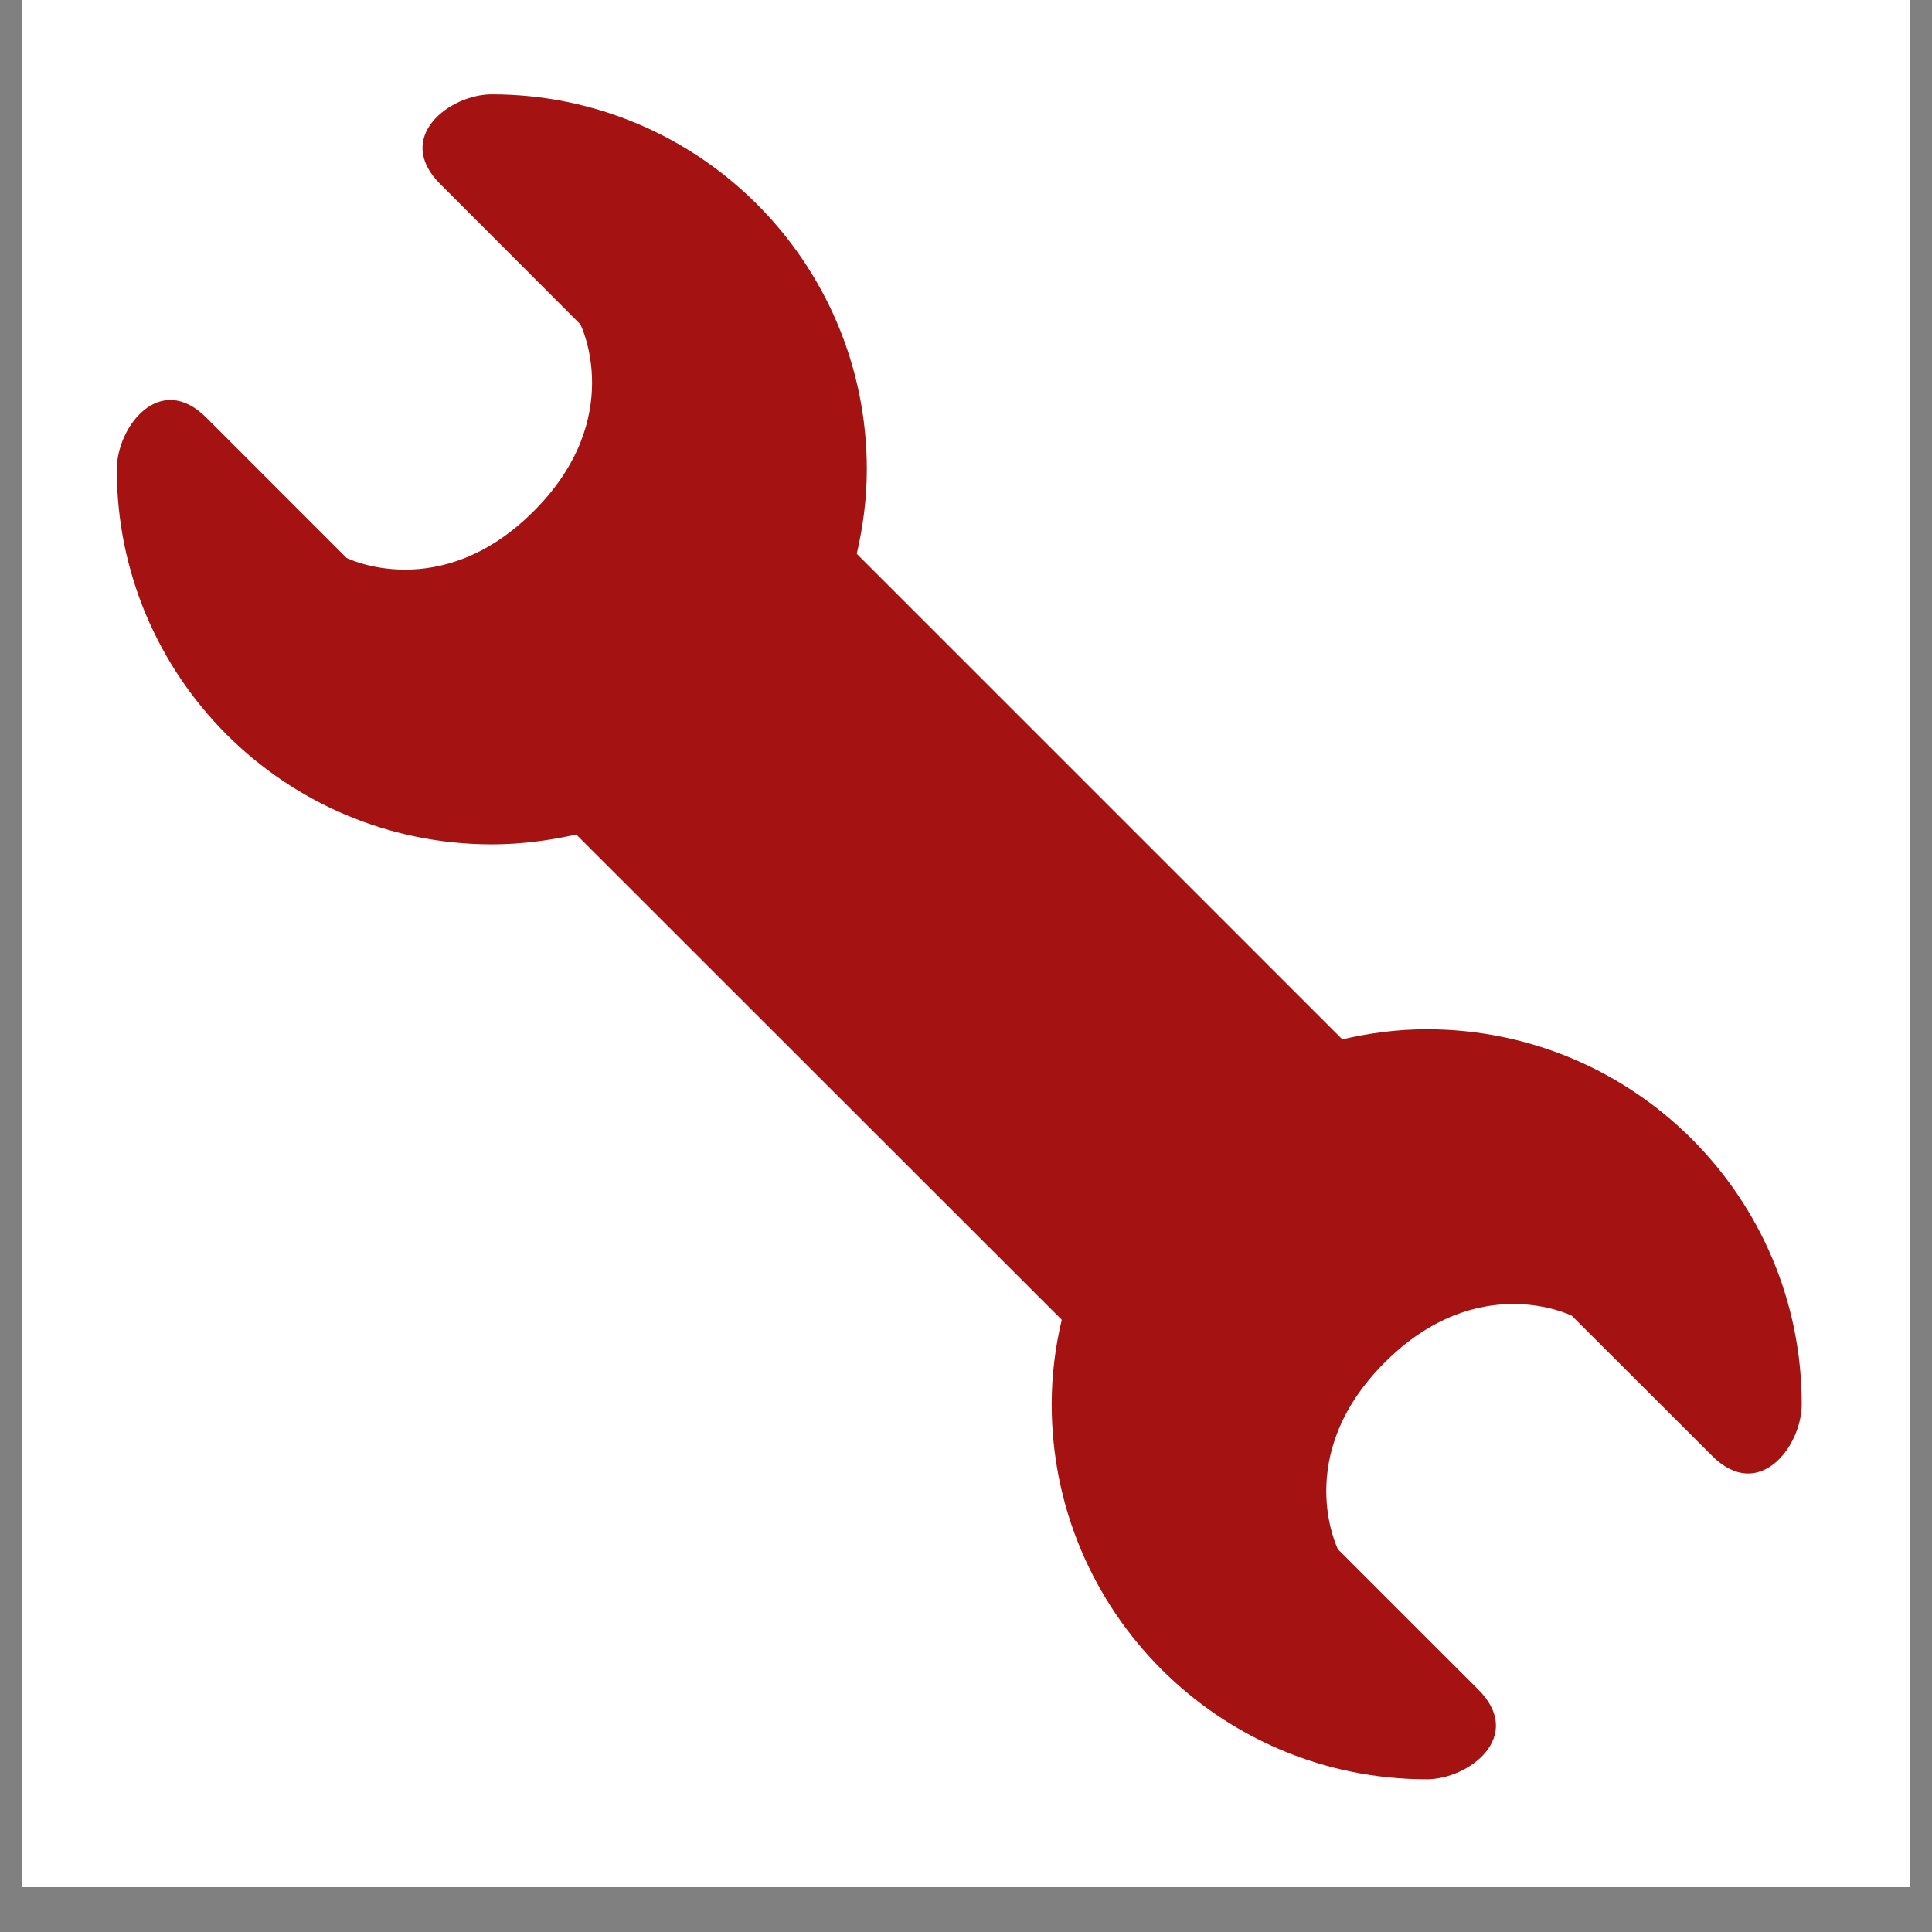 <svg version="1.0" preserveAspectRatio="xMidYMid meet" height="56" viewBox="0 0 42 42" zoomAndPan="magnify" width="56" xmlns:xlink="http://www.w3.org/1999/xlink" xmlns="http://www.w3.org/2000/svg"><rect x="0" y="0" width="42" height="42" fill="#808080" stroke="none"/><defs><clipPath id="a760fcc5c2"><path clip-rule="nonzero" d="M 0.488 0 L 41.512 0 L 41.512 41.023 L 0.488 41.023 Z M 0.488 0"></path></clipPath><clipPath id="fc6c899ec3"><path clip-rule="nonzero" d="M 2.539 2.051 L 39.168 2.051 L 39.168 38.68 L 2.539 38.68 Z M 2.539 2.051"></path></clipPath></defs><g clip-path="url(#a760fcc5c2)"><path fill-rule="nonzero" fill-opacity="1" d="M 0.488 0 L 41.512 0 L 41.512 48.348 L 0.488 48.348 Z M 0.488 0" fill="#ffffff"></path><path fill-rule="nonzero" fill-opacity="1" d="M 0.488 0 L 41.512 0 L 41.512 41.023 L 0.488 41.023 Z M 0.488 0" fill="#ffffff"></path><path fill-rule="nonzero" fill-opacity="1" d="M 0.488 0 L 41.512 0 L 41.512 41.023 L 0.488 41.023 Z M 0.488 0" fill="#ffffff"></path></g><g clip-path="url(#fc6c899ec3)"><path fill-rule="nonzero" fill-opacity="1" d="M 31.016 22.375 C 30.383 22.375 29.77 22.457 29.18 22.594 L 18.625 12.039 C 18.762 11.449 18.844 10.836 18.844 10.203 C 18.844 5.699 15.191 2.051 10.691 2.051 C 9.773 2.051 8.551 2.984 9.57 4 L 12.617 7.051 C 12.617 7.051 13.633 9.082 11.602 11.113 C 9.57 13.145 7.535 12.129 7.535 12.129 L 4.488 9.082 C 3.473 8.062 2.539 9.281 2.539 10.203 C 2.539 14.707 6.188 18.355 10.691 18.355 C 11.324 18.355 11.938 18.273 12.527 18.141 L 23.082 28.691 C 22.941 29.281 22.863 29.895 22.863 30.527 C 22.863 35.031 26.516 38.68 31.016 38.68 C 31.934 38.68 33.152 37.746 32.137 36.73 L 29.086 33.68 C 29.086 33.68 28.07 31.648 30.105 29.617 C 32.137 27.586 34.168 28.602 34.168 28.602 L 37.219 31.648 C 38.234 32.664 39.168 31.449 39.168 30.527 C 39.168 26.027 35.52 22.375 31.016 22.375 Z M 31.016 22.375" fill="#a41212"></path></g></svg>